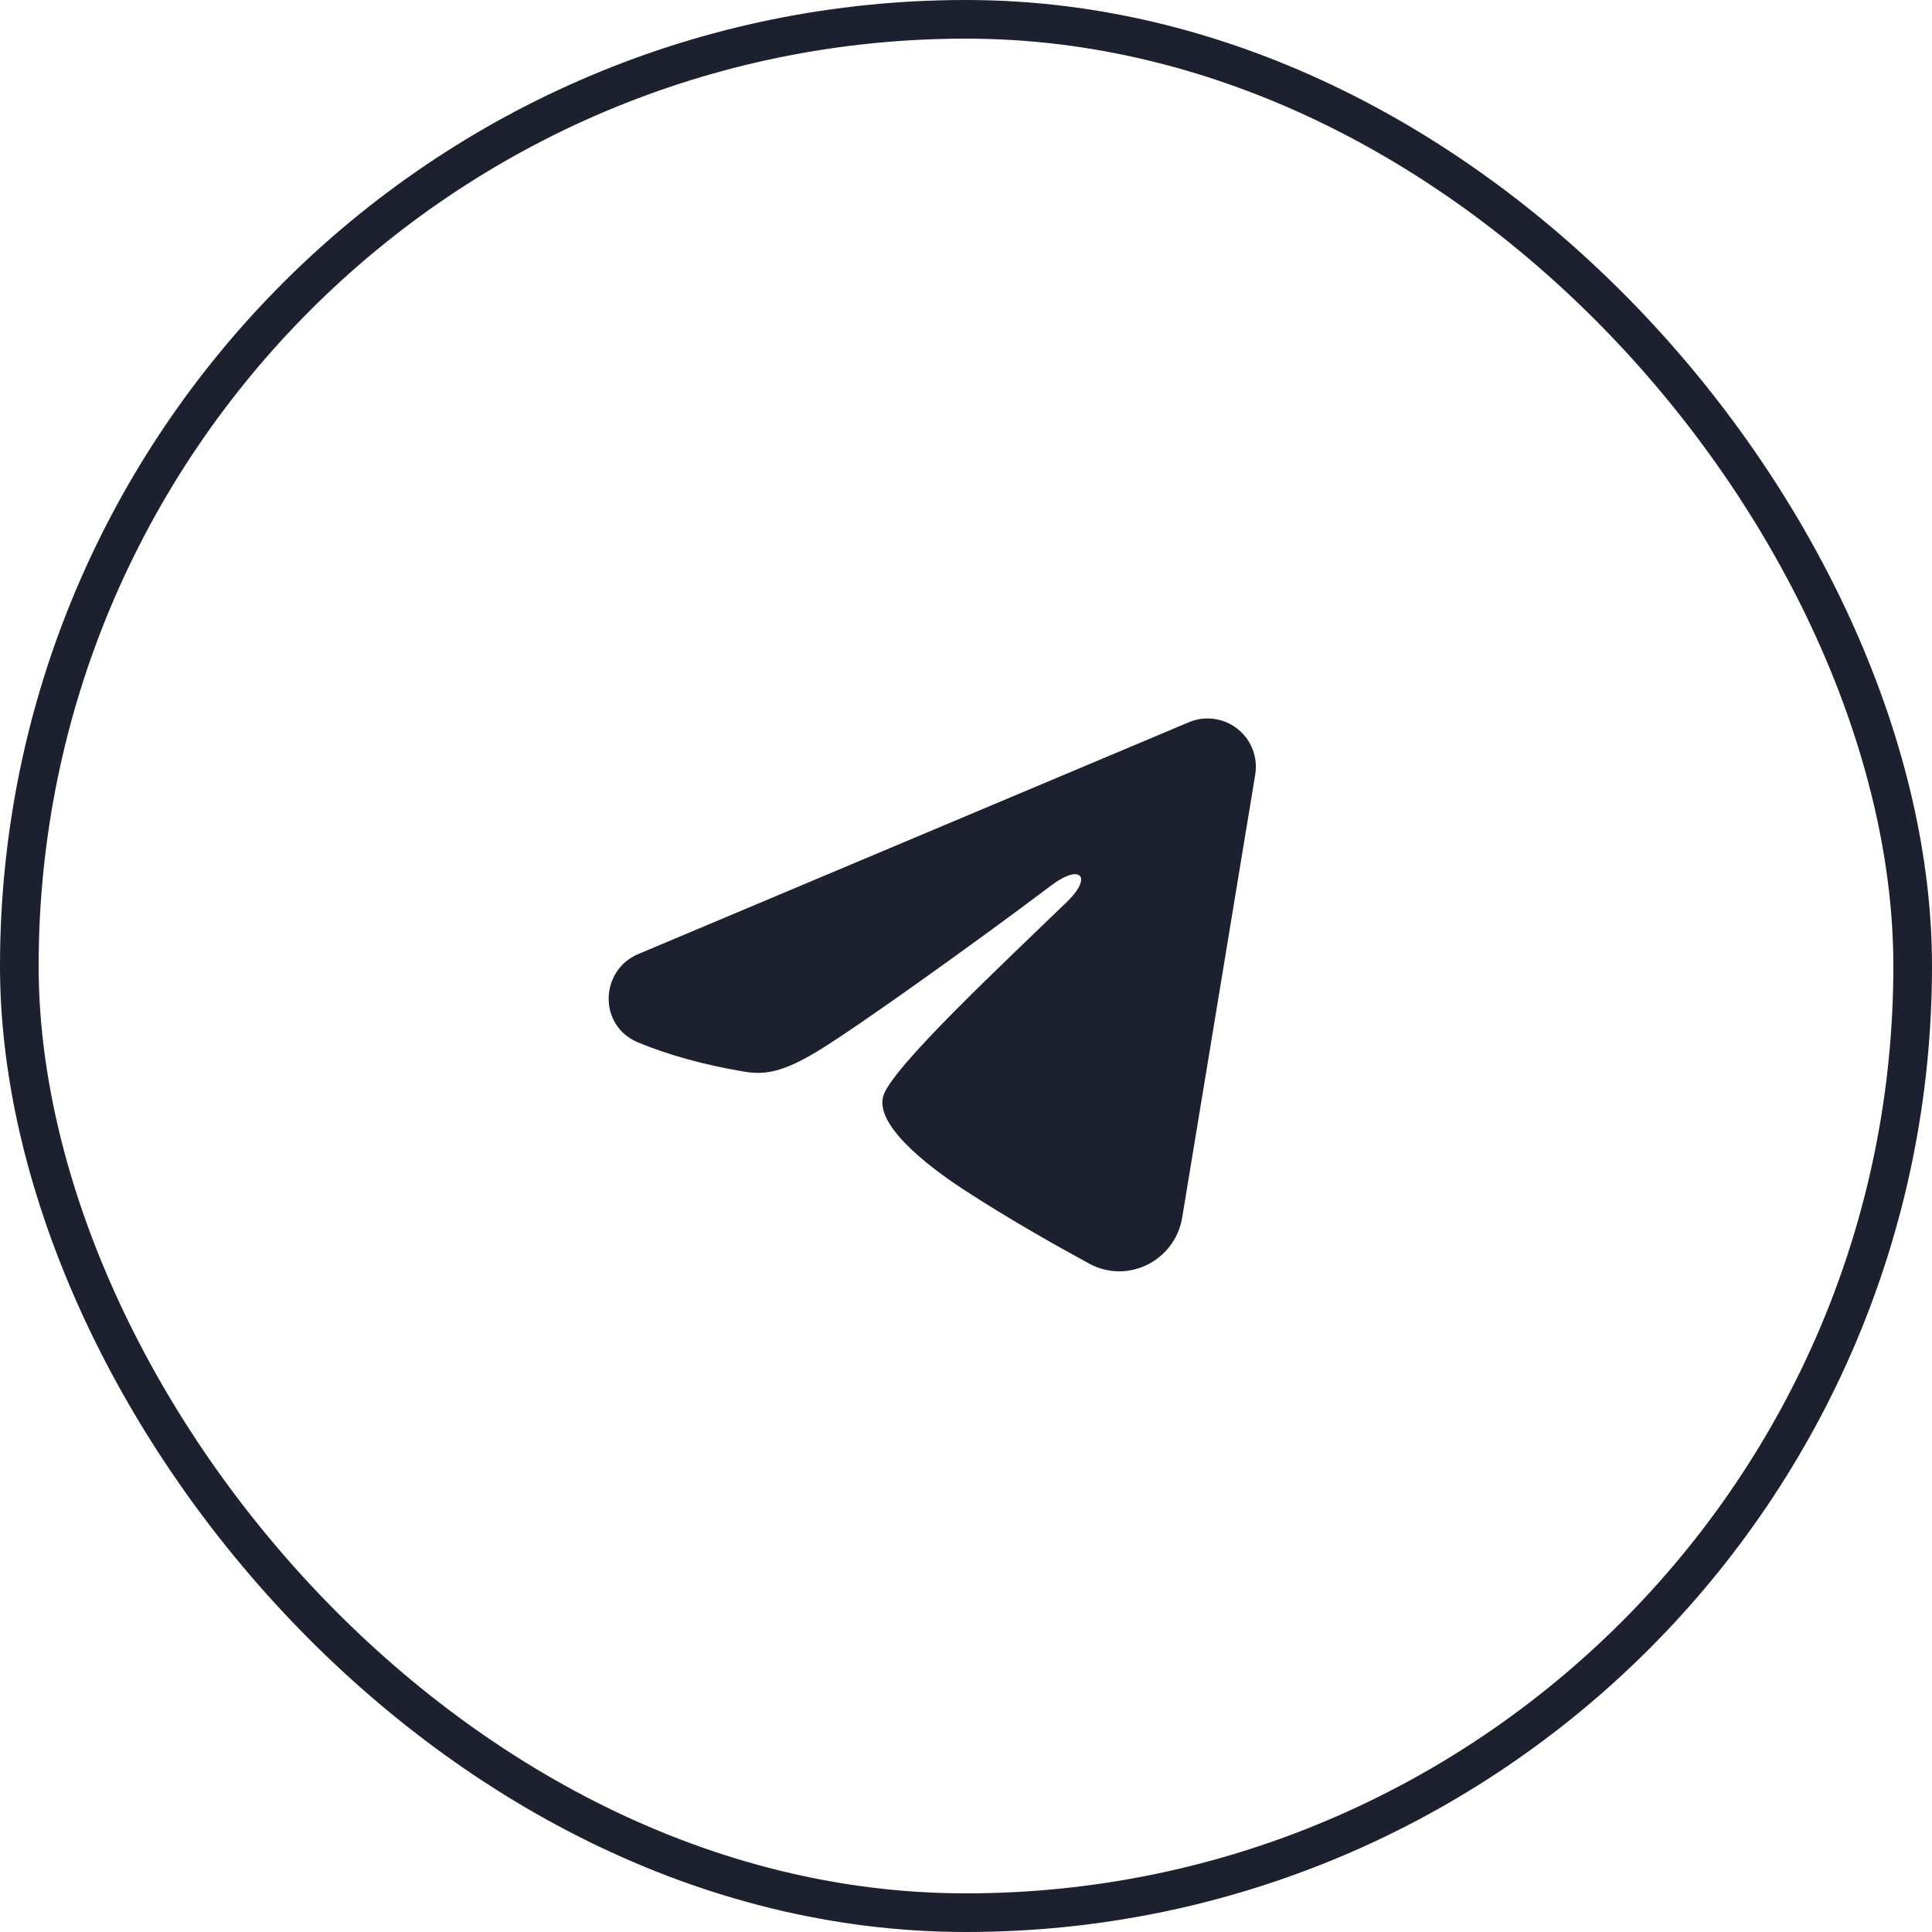 <?xml version="1.0" encoding="UTF-8"?> <svg xmlns="http://www.w3.org/2000/svg" width="50" height="50" viewBox="0 0 50 50" fill="none"><rect x="0.5" y="0.5" width="49" height="49" rx="24.5" stroke="#1D202E"></rect><g clip-path="url(#clip0_36_575)"><path fill-rule="evenodd" clip-rule="evenodd" d="M30.766 18.692C30.972 18.605 31.198 18.575 31.419 18.605C31.641 18.635 31.85 18.724 32.025 18.862C32.201 19.001 32.336 19.183 32.417 19.392C32.498 19.6 32.521 19.826 32.485 20.047L30.595 31.511C30.411 32.617 29.198 33.251 28.184 32.7C27.336 32.239 26.076 31.529 24.942 30.788C24.376 30.418 22.64 29.23 22.853 28.385C23.036 27.663 25.953 24.948 27.62 23.333C28.274 22.699 27.976 22.333 27.203 22.917C25.285 24.365 22.205 26.567 21.186 27.188C20.288 27.734 19.82 27.828 19.26 27.734C18.238 27.564 17.291 27.301 16.517 26.98C15.472 26.547 15.523 25.11 16.516 24.692L30.766 18.692Z" fill="#1D202E"></path></g><defs><clipPath id="clip0_36_575"><rect width="20" height="20" fill="white" transform="translate(14.286 15)"></rect></clipPath></defs></svg> 